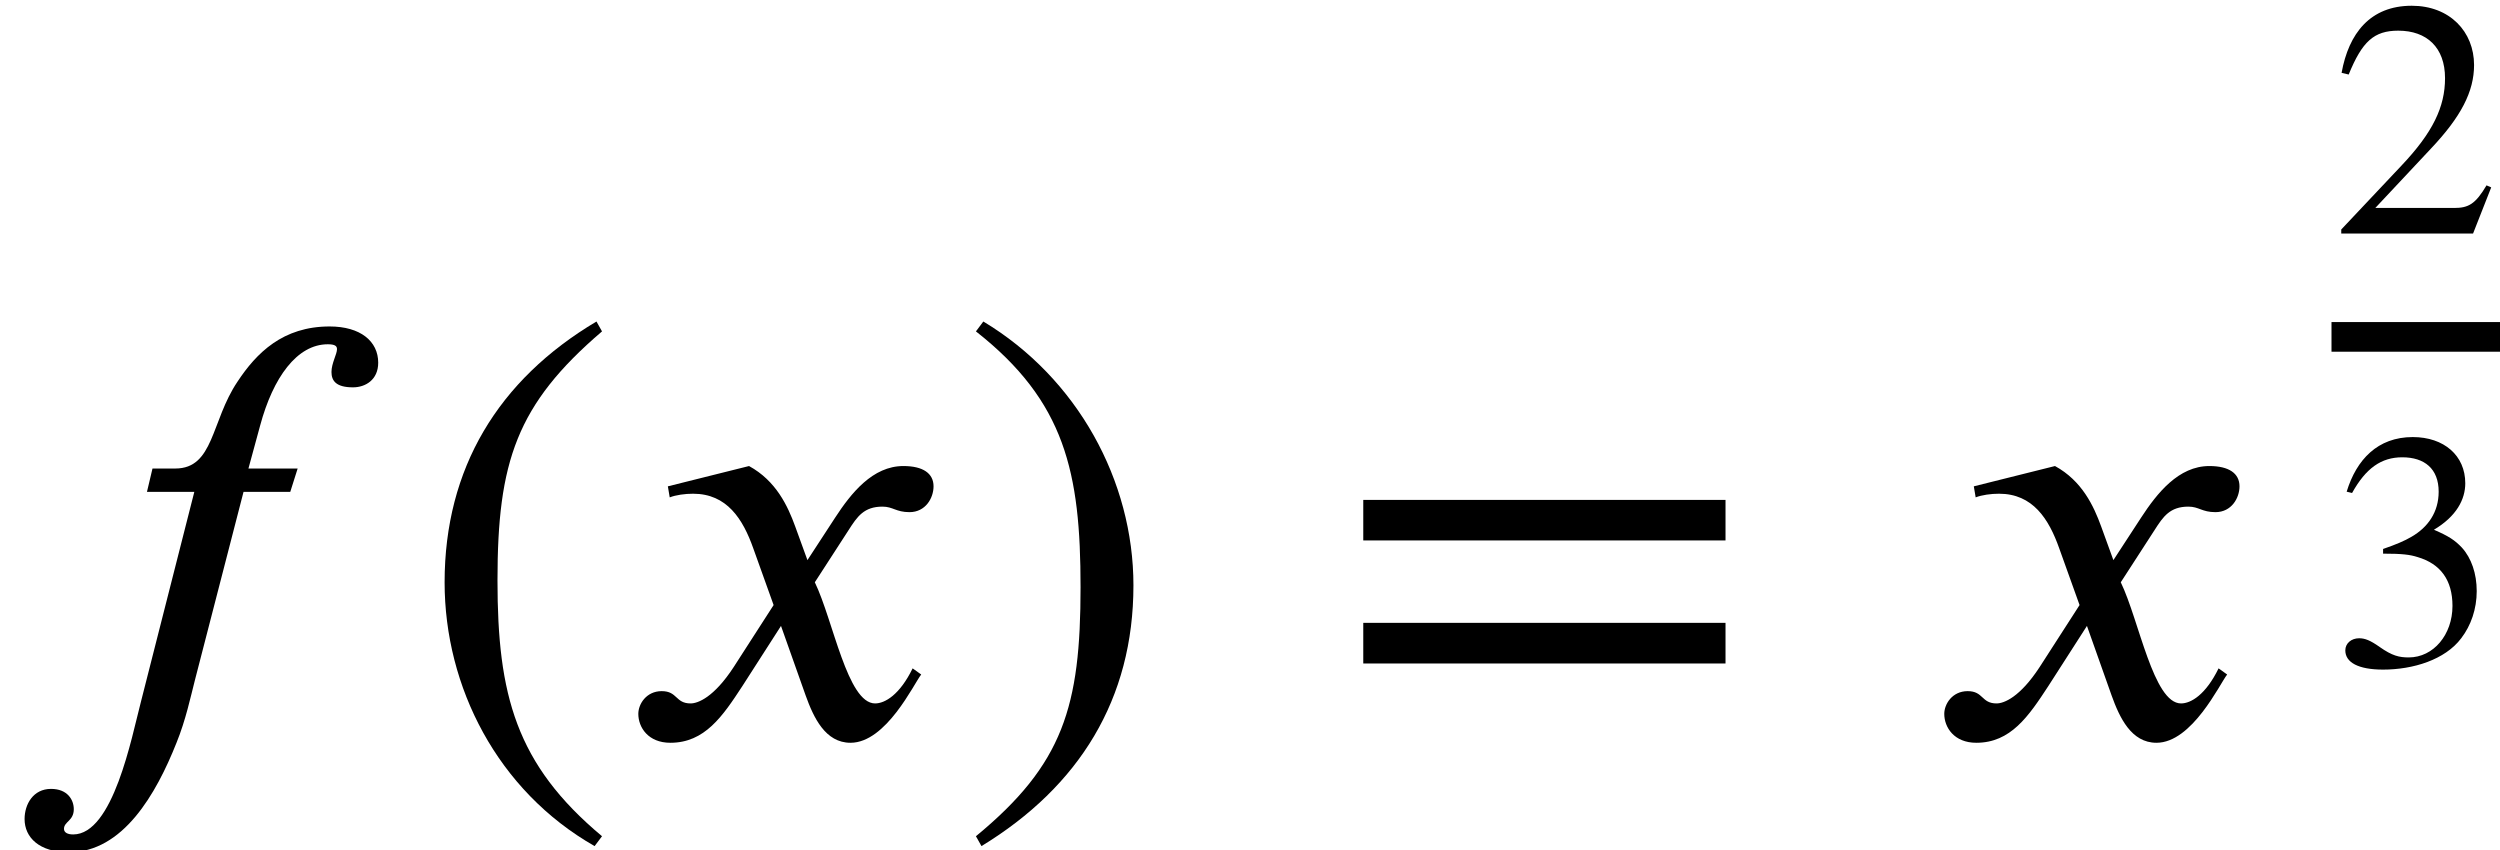 <?xml version='1.0' encoding='UTF-8'?>
<!-- This file was generated by dvisvgm 2.6.3 -->
<svg version='1.1' xmlns='http://www.w3.org/2000/svg' xmlns:xlink='http://www.w3.org/1999/xlink' width='44.347pt' height='15.085pt' viewBox='70.735 57.783 44.347 15.085'>
<defs>
<path id='g1-46' d='M1.817 0.962C0.98 0.263 0.801 -0.412 0.801 -1.524C0.801 -2.678 0.986 -3.234 1.817 -3.945L1.763 -4.041C0.807 -3.473 0.287 -2.612 0.287 -1.506C0.287 -0.49 0.801 0.52 1.745 1.058L1.817 0.962Z'/>
<path id='g1-47' d='M0.173 -3.945C1.04 -3.264 1.19 -2.576 1.19 -1.459C1.19 -0.299 1.022 0.263 0.173 0.962L0.227 1.058C1.178 0.478 1.704 -0.371 1.704 -1.476C1.704 -2.493 1.16 -3.491 0.245 -4.041L0.173 -3.945Z'/>
<path id='g1-50' d='M2.833 -0.819L2.75 -0.855C2.552 -0.52 2.427 -0.454 2.176 -0.454H0.777L1.763 -1.506C2.295 -2.068 2.529 -2.517 2.529 -2.989C2.529 -3.581 2.098 -4.041 1.423 -4.041C0.687 -4.041 0.305 -3.551 0.179 -2.851L0.305 -2.821C0.544 -3.407 0.753 -3.599 1.184 -3.599C1.692 -3.599 2.014 -3.3 2.014 -2.756C2.014 -2.248 1.799 -1.793 1.237 -1.201L0.173 -0.072V0H2.511L2.833 -0.819Z'/>
<path id='g1-51' d='M0.365 -3.049C0.61 -3.491 0.885 -3.682 1.255 -3.682C1.65 -3.682 1.901 -3.479 1.901 -3.072C1.901 -2.708 1.71 -2.439 1.417 -2.271C1.297 -2.2 1.142 -2.134 0.915 -2.056V-1.973C1.255 -1.973 1.393 -1.955 1.524 -1.913C1.937 -1.793 2.146 -1.5 2.146 -1.046C2.146 -0.538 1.811 -0.132 1.369 -0.132C1.201 -0.132 1.076 -0.161 0.855 -0.317C0.687 -0.436 0.592 -0.472 0.49 -0.472C0.353 -0.472 0.245 -0.383 0.245 -0.257C0.245 -0.042 0.478 0.084 0.915 0.084C1.447 0.084 2.014 -0.09 2.301 -0.472C2.475 -0.699 2.576 -0.992 2.576 -1.309C2.576 -1.62 2.481 -1.895 2.313 -2.08C2.188 -2.212 2.08 -2.283 1.817 -2.397C2.218 -2.636 2.373 -2.935 2.373 -3.222C2.373 -3.712 1.997 -4.041 1.441 -4.041C0.819 -4.041 0.442 -3.64 0.269 -3.072L0.365 -3.049Z'/>
<path id='g1-61' d='M3.808 -1.913V-2.307H0.287V-1.913H3.808ZM3.808 -0.717V-1.112H0.287V-0.717H3.808Z'/>
<use id='g2-46' xlink:href='#g1-46' transform='scale(1.825)'/>
<use id='g2-47' xlink:href='#g1-47' transform='scale(1.825)'/>
<use id='g2-61' xlink:href='#g1-61' transform='scale(1.825)'/>
<path id='g0-102' d='M2.705 -4.767L2.607 -4.353H3.447L2.498 -0.622C2.335 0 2.007 1.724 1.298 1.724C1.2 1.724 1.135 1.691 1.135 1.625C1.135 1.495 1.309 1.484 1.309 1.276C1.309 1.113 1.2 0.916 0.905 0.916C0.589 0.916 0.436 1.189 0.436 1.451C0.436 1.778 0.698 2.04 1.222 2.04C2.182 2.04 2.771 1.004 3.131 0.098C3.295 -0.305 3.382 -0.72 3.458 -1.015L4.32 -4.353H5.149L5.28 -4.767H4.407L4.615 -5.531C4.844 -6.382 5.269 -6.971 5.815 -6.971C5.945 -6.971 5.978 -6.938 5.978 -6.884C5.978 -6.796 5.88 -6.633 5.88 -6.48S5.956 -6.207 6.262 -6.207C6.48 -6.207 6.709 -6.338 6.709 -6.644C6.709 -7.025 6.393 -7.287 5.847 -7.287C5.018 -7.287 4.549 -6.818 4.211 -6.305C3.742 -5.607 3.796 -4.767 3.109 -4.767H2.705Z'/>
<path id='g0-120' d='M3.327 -3.142L3.109 -3.742C2.978 -4.102 2.771 -4.549 2.291 -4.811L0.851 -4.451L0.884 -4.255C0.993 -4.298 1.156 -4.32 1.298 -4.32C1.898 -4.32 2.182 -3.873 2.367 -3.349L2.727 -2.345L2.018 -1.244C1.669 -0.709 1.385 -0.6 1.255 -0.6C0.982 -0.6 1.025 -0.818 0.742 -0.818C0.469 -0.818 0.327 -0.589 0.327 -0.415C0.327 -0.175 0.502 0.098 0.895 0.098C1.505 0.098 1.822 -0.371 2.171 -0.905L2.858 -1.975L3.295 -0.742C3.436 -0.349 3.644 0.098 4.091 0.098C4.724 0.098 5.215 -0.949 5.345 -1.113L5.193 -1.222C4.964 -0.753 4.702 -0.6 4.527 -0.6C4.036 -0.6 3.785 -2.073 3.458 -2.749L4.058 -3.676C4.211 -3.916 4.331 -4.091 4.658 -4.091C4.844 -4.091 4.898 -3.993 5.138 -3.993C5.422 -3.993 5.564 -4.244 5.564 -4.451C5.564 -4.68 5.378 -4.811 5.029 -4.811C4.484 -4.811 4.102 -4.331 3.818 -3.895L3.327 -3.142Z'/>
</defs>
<g id='page1'>
<use x='70.735' y='70.861' xlink:href='#g0-102'/>
<use x='78.098' y='70.861' xlink:href='#g2-46'/>
<use x='81.731' y='70.861' xlink:href='#g0-120'/>
<use x='87.731' y='70.861' xlink:href='#g2-47'/>
<use x='94.394' y='70.861' xlink:href='#g2-61'/>
<use x='104.897' y='70.861' xlink:href='#g0-120'/>
<use x='112.093' y='61.926' xlink:href='#g1-50'/>
<rect x='112.093' y='63.496' height='0.526' width='2.989'/>
<use x='112.093' y='69.577' xlink:href='#g1-51'/>
</g>
</svg><!--Rendered by QuickLaTeX.com-->